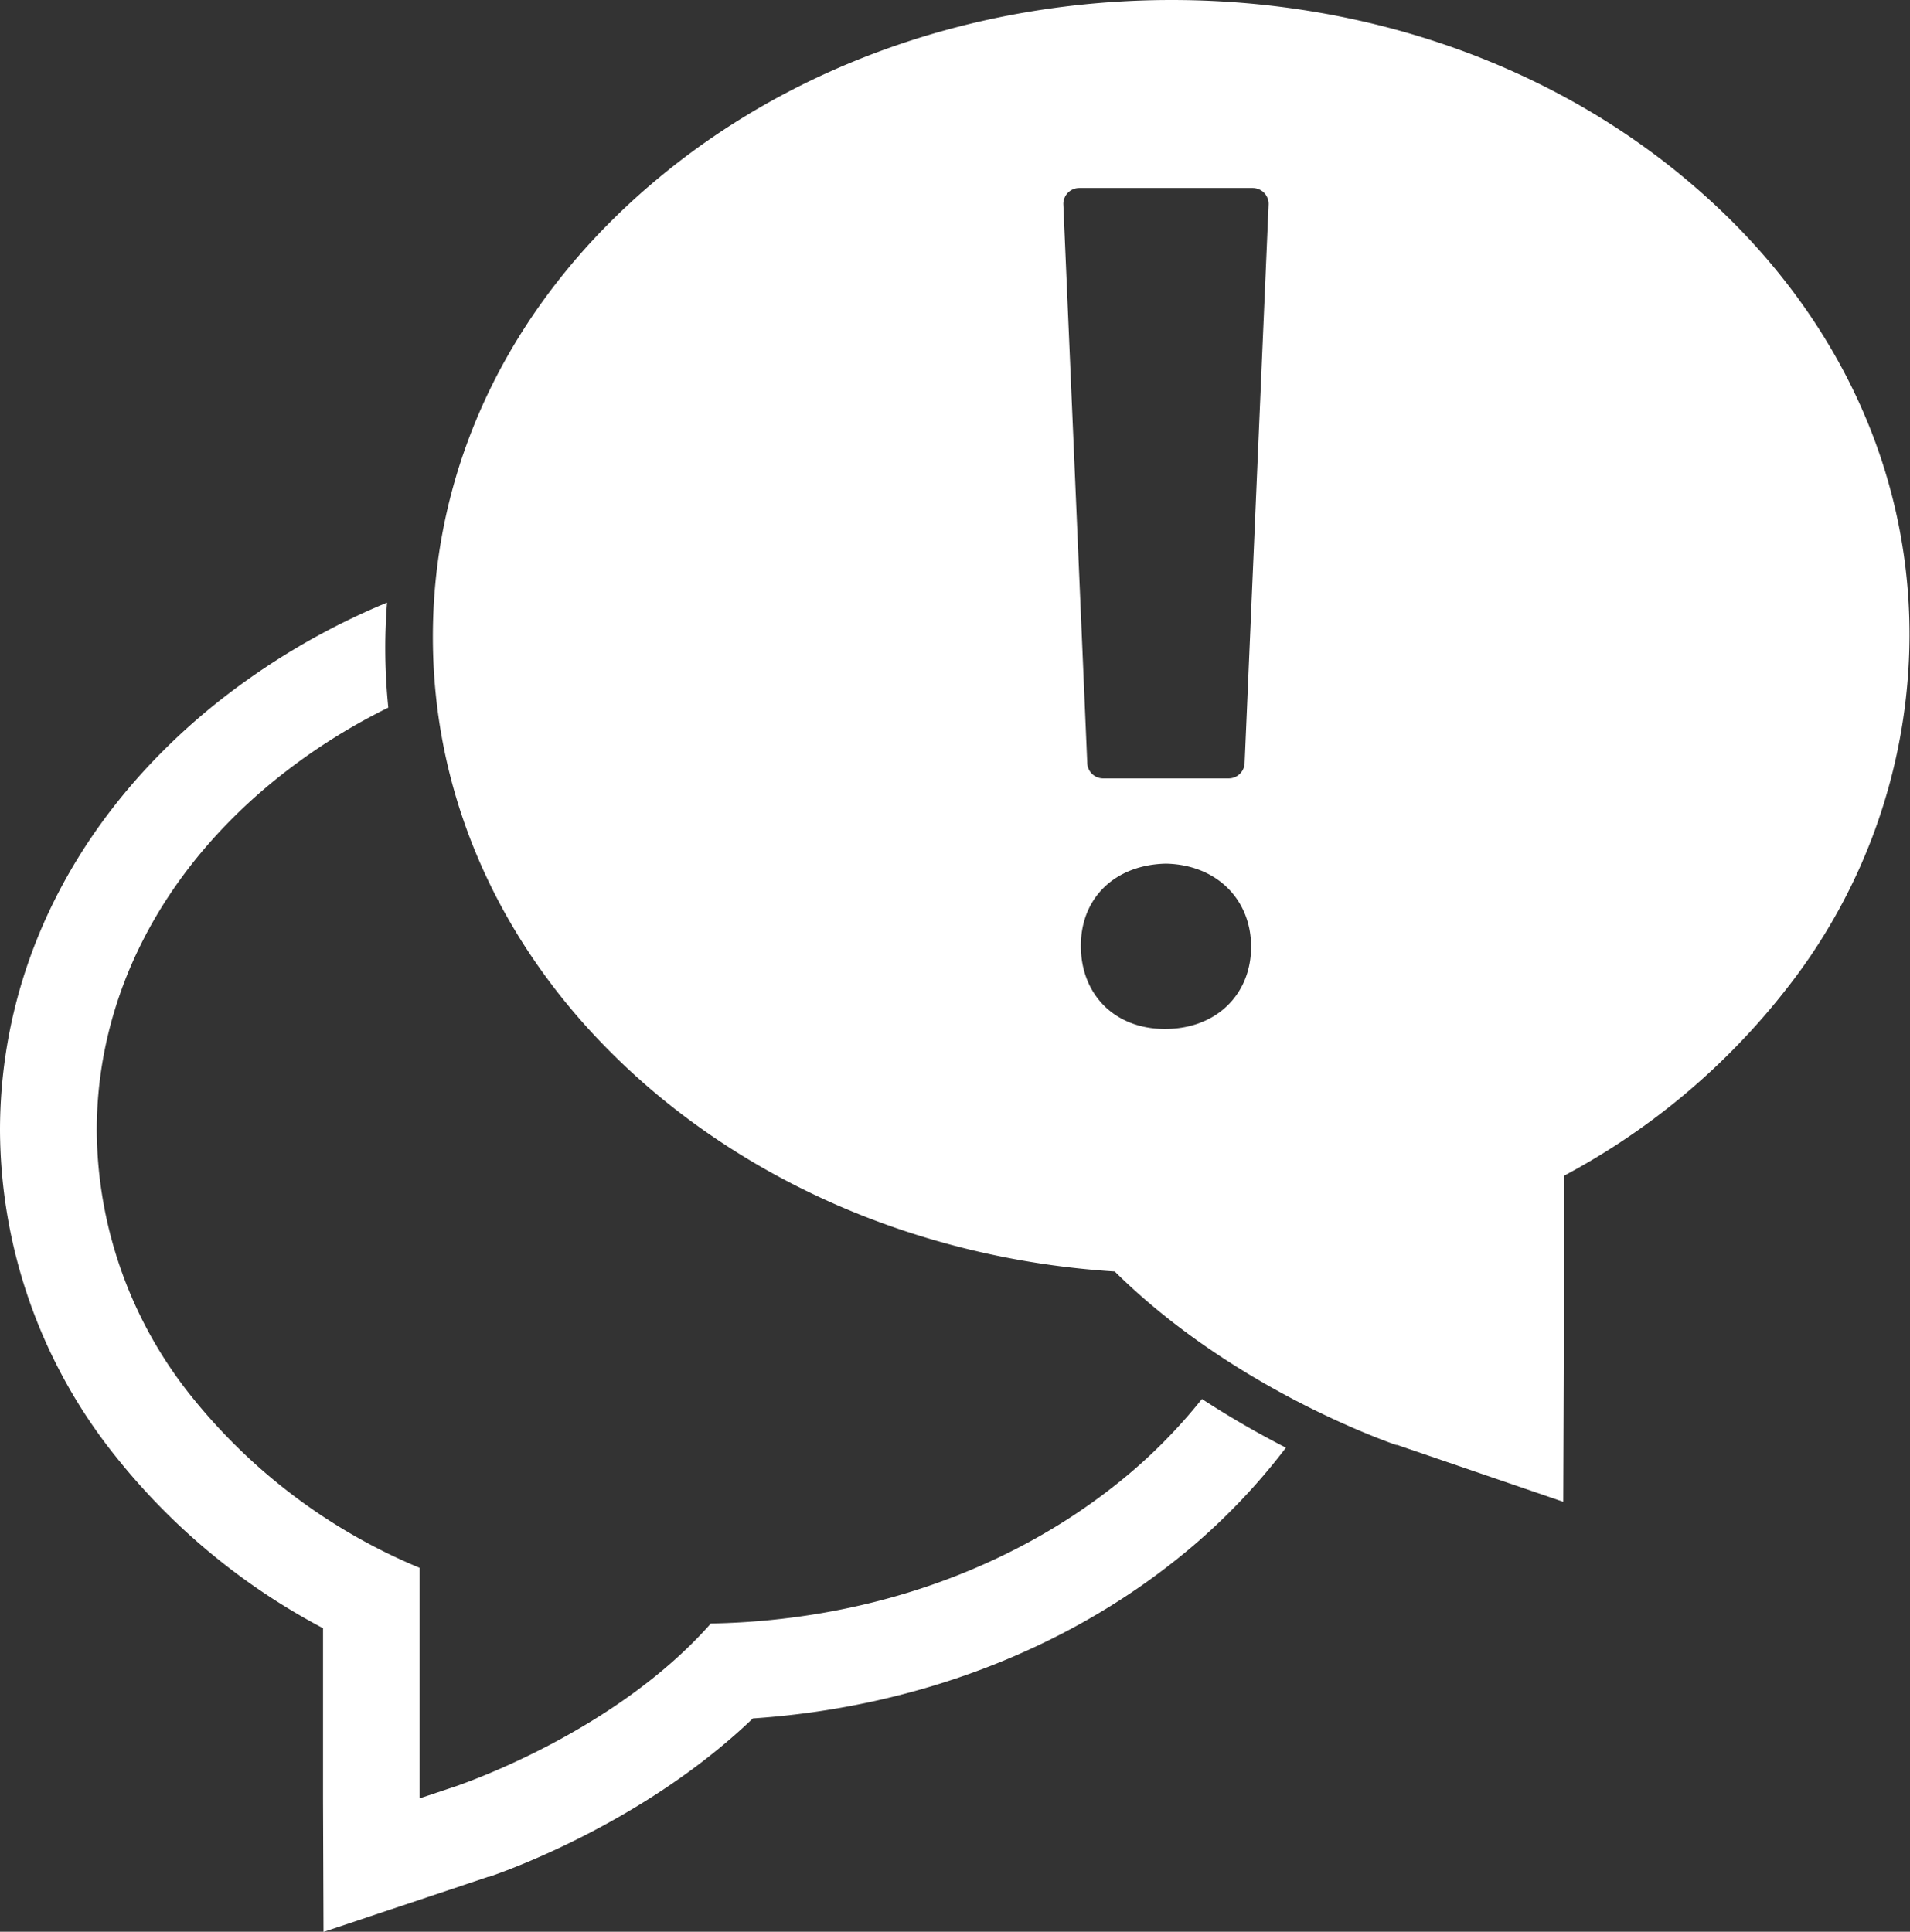 <svg xmlns="http://www.w3.org/2000/svg" viewBox="0 0 239.64 242.39"><rect x="0" y="0" width="239.64" height="242.39" fill="#333333" stroke="none"/><defs><style>.cls-1{fill:#fff;}</style></defs><title>huutomerkki</title><g id="Layer_2" data-name="Layer 2"><g id="Layer_1-2" data-name="Layer 1"><path class="cls-1" d="M150.8,175.54a66.23,66.23,0,0,1-10.26,10.32c-13.81,11.19-32,17.5-51.35,17.85-12,13.59-30.88,20-31.69,20.32l-4.84,1.62,0-5.11c0-.12,0-10.78,0-23.81a72.05,72.05,0,0,1-28.46-21.29,53.85,53.85,0,0,1-12.06-33.58c0-16.69,8-32.32,22.38-44a75.51,75.51,0,0,1,14.2-9.07,74.53,74.53,0,0,1-.38-7.49c0-1.91.08-3.81.22-5.69A88.77,88.77,0,0,0,26.84,88.48C9.53,102.51,0,121.47,0,141.86a65.82,65.82,0,0,0,14.66,41.07A82.41,82.41,0,0,0,40.53,204.3c0,7,0,12.73,0,16v.29l0,5.13.06,16.69,15.83-5.29,4.85-1.63.06,0,.06,0c3.46-1.19,20-7.35,33.07-19.87,20.12-1.35,39-8.47,53.62-20.32a79.34,79.34,0,0,0,13.26-13.65A117.1,117.1,0,0,1,150.8,175.54Z"/><path class="cls-1" d="M211.27,22.28C194,7.91,171.13,0,147,0s-47,7.91-64.3,22.28C64.38,37.44,54.31,57.91,54.31,79.91s10.07,42.45,28.37,57.63c15.58,12.9,35.72,20.64,57.18,22,13.85,13.71,31.6,20.46,35.28,21.76l.06,0,.07,0,5.19,1.77,15.68,5.37.07-16.92,0-5.58v-.34c0-3.65,0-10.17,0-18.06a87.71,87.71,0,0,0,27.9-23.42,72,72,0,0,0,15.47-44.3C239.64,57.91,229.56,37.44,211.27,22.28ZM146.16,129.11c-6.33,0-10.55-4.35-10.55-10.43s4.35-10.18,10.68-10.31c6.33.13,10.68,4.47,10.68,10.43S152.62,129.11,146.16,129.11Zm10-33.44a2,2,0,0,1-2,2H138.41a2,2,0,0,1-2-2l-3-70.08a2,2,0,0,1,2-2h21.76a2,2,0,0,1,2,2Z"/></g></g></svg>